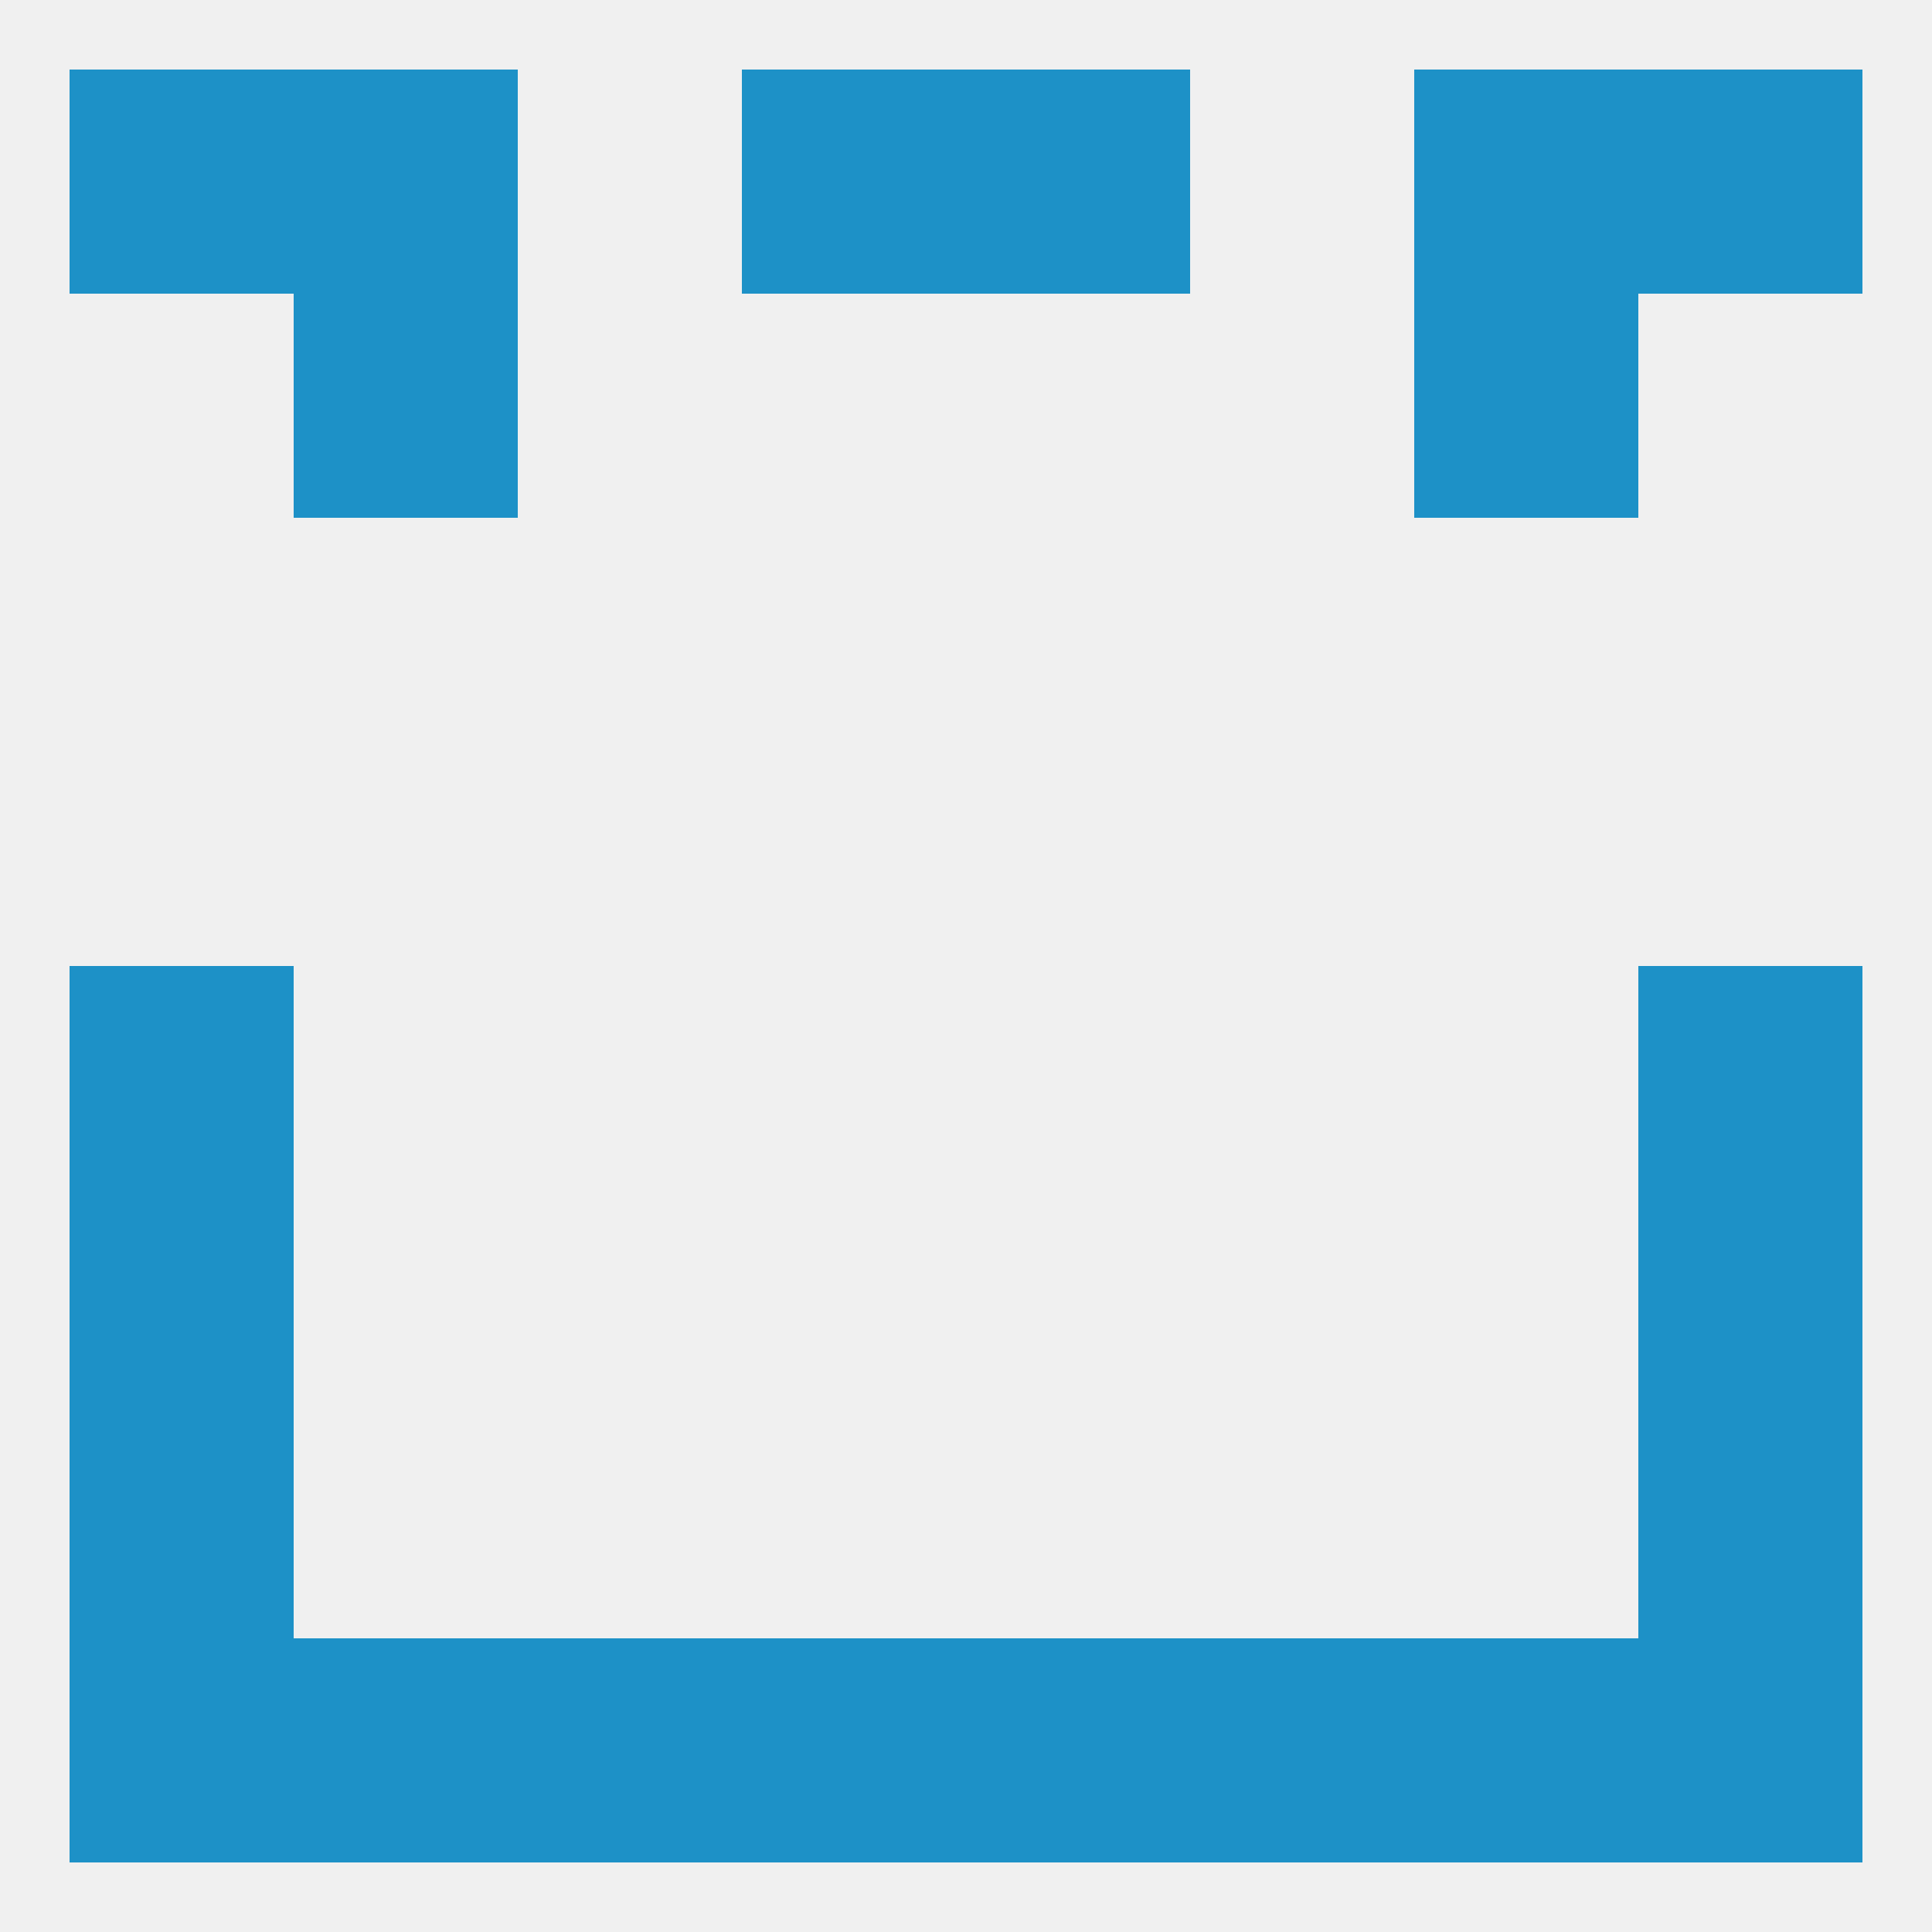 
<!--   <?xml version="1.0"?> -->
<svg version="1.1" baseprofile="full" xmlns="http://www.w3.org/2000/svg" xmlns:xlink="http://www.w3.org/1999/xlink" xmlns:ev="http://www.w3.org/2001/xml-events" width="250" height="250" viewBox="0 0 250 250" >
	<rect width="100%" height="100%" fill="rgba(240,240,240,255)"/>

	<rect x="212" y="212" width="29" height="29" fill="rgba(29,145,199,255)"/>
	<rect x="96" y="212" width="29" height="29" fill="rgba(29,145,199,255)"/>
	<rect x="183" y="212" width="29" height="29" fill="rgba(29,145,199,255)"/>
	<rect x="9" y="212" width="29" height="29" fill="rgba(29,145,199,255)"/>
	<rect x="125" y="212" width="29" height="29" fill="rgba(29,145,199,255)"/>
	<rect x="38" y="212" width="29" height="29" fill="rgba(29,145,199,255)"/>
	<rect x="67" y="212" width="29" height="29" fill="rgba(29,145,199,255)"/>
	<rect x="154" y="212" width="29" height="29" fill="rgba(29,145,199,255)"/>
	<rect x="183" y="9" width="29" height="29" fill="rgba(29,145,199,255)"/>
	<rect x="96" y="9" width="29" height="29" fill="rgba(29,145,199,255)"/>
	<rect x="125" y="9" width="29" height="29" fill="rgba(29,145,199,255)"/>
	<rect x="9" y="9" width="29" height="29" fill="rgba(29,145,199,255)"/>
	<rect x="212" y="9" width="29" height="29" fill="rgba(29,145,199,255)"/>
	<rect x="38" y="9" width="29" height="29" fill="rgba(29,145,199,255)"/>
	<rect x="38" y="38" width="29" height="29" fill="rgba(29,145,199,255)"/>
	<rect x="183" y="38" width="29" height="29" fill="rgba(29,145,199,255)"/>
	<rect x="9" y="125" width="29" height="29" fill="rgba(29,145,199,255)"/>
	<rect x="212" y="125" width="29" height="29" fill="rgba(29,145,199,255)"/>
	<rect x="9" y="154" width="29" height="29" fill="rgba(29,145,199,255)"/>
	<rect x="212" y="154" width="29" height="29" fill="rgba(29,145,199,255)"/>
	<rect x="9" y="183" width="29" height="29" fill="rgba(29,145,199,255)"/>
	<rect x="212" y="183" width="29" height="29" fill="rgba(29,145,199,255)"/>
</svg>